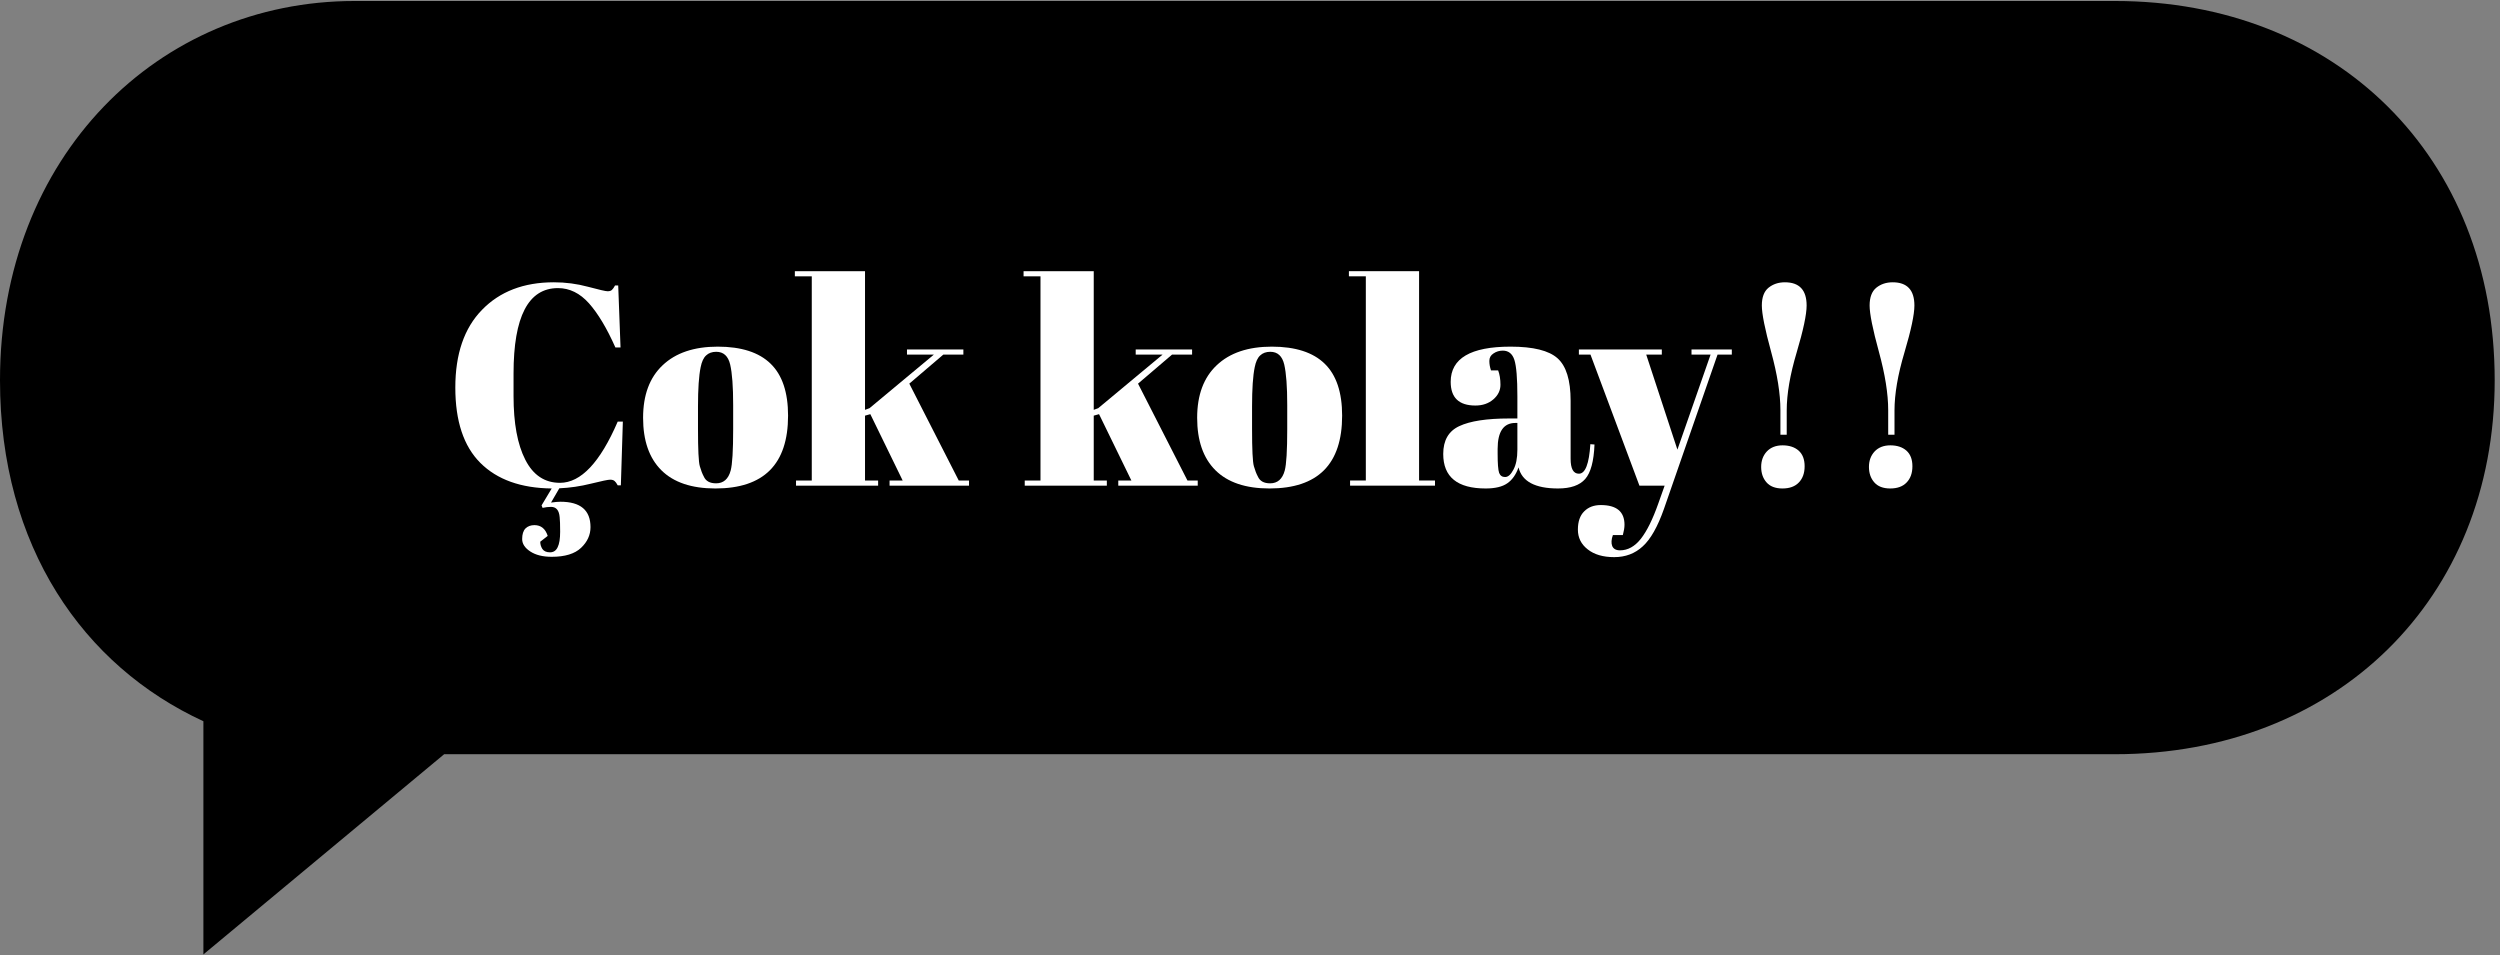 <svg xmlns="http://www.w3.org/2000/svg" xmlns:xlink="http://www.w3.org/1999/xlink" width="314" zoomAndPan="magnify" viewBox="0 0 235.5 90" height="120" preserveAspectRatio="xMidYMid meet"><rect x="0" y="0" width="235.5" height="90" fill="#808080" stroke="none"/><defs><g></g><clipPath id="84f922d577"><path d="M 0 0.094 L 235 0.094 L 235 89.902 L 0 89.902 Z M 0 0.094 " clip-rule="nonzero"></path></clipPath><clipPath id="fe102a90f0"><path d="M 199.238 0.094 L 33.395 0.094 C 14.949 0.094 0 14.699 0 35.824 C 0 51.473 7.836 62.723 19.16 67.941 L 19.16 89.906 L 41.84 71.047 L 199.238 71.047 C 220.051 71.047 235 56.445 235 35.824 C 235.004 14.699 220.051 0.094 199.238 0.094 Z M 199.238 0.094 " clip-rule="nonzero"></path></clipPath><clipPath id="fbd9c2009f"><path d="M 0 0.094 L 235 0.094 L 235 89.902 L 0 89.902 Z M 0 0.094 " clip-rule="nonzero"></path></clipPath><clipPath id="edd84bd515"><path d="M 199.238 0.094 L 33.395 0.094 C 14.949 0.094 0 14.699 0 35.824 C 0 51.473 7.836 62.723 19.16 67.941 L 19.16 89.906 L 41.84 71.047 L 199.238 71.047 C 220.051 71.047 235 56.445 235 35.824 C 235.004 14.699 220.051 0.094 199.238 0.094 Z M 199.238 0.094 " clip-rule="nonzero"></path></clipPath><clipPath id="21ac56b22b"><rect x="0" width="235" y="0" height="90"></rect></clipPath></defs><g clip-path="url(#84f922d577)"><g clip-path="url(#fe102a90f0)"><g transform="matrix(1, 0, 0, 1, 0, 0)"><g clip-path="url(#21ac56b22b)"><g clip-path="url(#fbd9c2009f)"><g clip-path="url(#edd84bd515)"><path fill="#000000" d="M 0 0.094 L 235.047 0.094 L 235.047 89.906 L 0 89.906 Z M 0 0.094 " fill-opacity="1" fill-rule="nonzero"></path></g></g></g></g></g></g><g fill="#ffffff" fill-opacity="1"><g transform="translate(2.994, 45.748)"><g></g></g></g><g fill="#ffffff" fill-opacity="1"><g transform="translate(7.841, 45.748)"><g></g></g></g><g fill="#ffffff" fill-opacity="1"><g transform="translate(12.689, 45.748)"><g></g></g></g><g fill="#ffffff" fill-opacity="1"><g transform="translate(17.536, 45.748)"><g></g></g></g><g fill="#ffffff" fill-opacity="1"><g transform="translate(22.384, 45.748)"><g></g></g></g><g fill="#ffffff" fill-opacity="1"><g transform="translate(27.232, 45.748)"><g></g></g></g><g fill="#ffffff" fill-opacity="1"><g transform="translate(32.079, 45.748)"><g></g></g></g><g fill="#ffffff" fill-opacity="1"><g transform="translate(36.927, 45.748)"><g></g></g></g><g fill="#ffffff" fill-opacity="1"><g transform="translate(41.782, 45.748)"><g><path d="M 10.781 -18.609 C 7.988 -18.609 6.594 -15.926 6.594 -10.562 L 6.594 -8.438 C 6.594 -5.883 6.961 -3.883 7.703 -2.438 C 8.441 -0.988 9.531 -0.266 10.969 -0.266 C 12.938 -0.266 14.75 -2.188 16.406 -6.031 L 16.891 -6.031 L 16.703 -0.031 L 16.406 -0.031 C 16.301 -0.227 16.203 -0.363 16.109 -0.438 C 16.016 -0.52 15.875 -0.562 15.688 -0.562 C 15.5 -0.562 14.898 -0.438 13.891 -0.188 C 12.891 0.062 11.895 0.207 10.906 0.25 L 10.125 1.594 C 10.5 1.539 10.797 1.516 11.016 1.516 C 12.898 1.516 13.844 2.312 13.844 3.906 C 13.844 4.645 13.547 5.297 12.953 5.859 C 12.359 6.422 11.438 6.703 10.188 6.703 C 9.352 6.703 8.68 6.535 8.172 6.203 C 7.66 5.867 7.406 5.477 7.406 5.031 C 7.406 4.582 7.508 4.25 7.719 4.031 C 7.938 3.82 8.219 3.719 8.562 3.719 C 9.176 3.719 9.594 4.055 9.812 4.734 L 9.109 5.281 C 9.109 5.531 9.176 5.758 9.312 5.969 C 9.457 6.176 9.695 6.281 10.031 6.281 C 10.363 6.281 10.602 6.117 10.75 5.797 C 10.906 5.484 10.984 5 10.984 4.344 C 10.984 3.688 10.969 3.227 10.938 2.969 C 10.883 2.32 10.613 2 10.125 2 C 9.875 2 9.609 2.031 9.328 2.094 L 9.234 1.859 L 10.188 0.266 C 7.289 0.234 5.051 -0.566 3.469 -2.141 C 1.895 -3.711 1.109 -6.078 1.109 -9.234 C 1.109 -12.398 1.945 -14.844 3.625 -16.562 C 5.301 -18.289 7.555 -19.156 10.391 -19.156 C 11.492 -19.156 12.566 -19.016 13.609 -18.734 C 14.66 -18.453 15.273 -18.312 15.453 -18.312 C 15.641 -18.312 15.773 -18.352 15.859 -18.438 C 15.953 -18.52 16.051 -18.66 16.156 -18.859 L 16.453 -18.859 L 16.672 -13.016 L 16.188 -13.016 C 15.383 -14.828 14.555 -16.211 13.703 -17.172 C 12.848 -18.129 11.875 -18.609 10.781 -18.609 Z M 10.781 -18.609 "></path></g></g></g><g fill="#ffffff" fill-opacity="1"><g transform="translate(60.095, 45.748)"><g><path d="M 8.969 -5.312 L 8.969 -7.594 C 8.969 -9.332 8.875 -10.602 8.688 -11.406 C 8.5 -12.207 8.062 -12.609 7.375 -12.609 C 6.977 -12.609 6.66 -12.492 6.422 -12.266 C 6.18 -12.047 6.008 -11.676 5.906 -11.156 C 5.738 -10.344 5.656 -9.113 5.656 -7.469 L 5.656 -5.359 C 5.656 -3.398 5.711 -2.223 5.828 -1.828 C 5.941 -1.43 6.066 -1.109 6.203 -0.859 C 6.391 -0.43 6.773 -0.219 7.359 -0.219 C 8.055 -0.219 8.516 -0.617 8.734 -1.422 C 8.891 -2.004 8.969 -3.301 8.969 -5.312 Z M 7.297 0.266 C 5.055 0.266 3.359 -0.305 2.203 -1.453 C 1.055 -2.598 0.484 -4.242 0.484 -6.391 C 0.484 -8.535 1.098 -10.188 2.328 -11.344 C 3.555 -12.508 5.285 -13.094 7.516 -13.094 C 9.742 -13.094 11.406 -12.555 12.5 -11.484 C 13.594 -10.422 14.141 -8.789 14.141 -6.594 C 14.141 -2.02 11.859 0.266 7.297 0.266 Z M 7.297 0.266 "></path></g></g></g><g fill="#ffffff" fill-opacity="1"><g transform="translate(74.719, 45.748)"><g><path d="M 9.078 0 L 9.078 -0.484 L 10.312 -0.484 L 7.266 -6.734 L 6.766 -6.594 L 6.766 -0.484 L 8 -0.484 L 8 0 L 0.266 0 L 0.266 -0.484 L 1.75 -0.484 L 1.75 -19.719 L 0.156 -19.719 L 0.156 -20.203 L 6.766 -20.203 L 6.766 -7.141 L 7.188 -7.297 L 13.25 -12.344 L 10.719 -12.344 L 10.719 -12.828 L 16.031 -12.828 L 16.031 -12.344 L 14.141 -12.344 L 10.938 -9.609 L 15.594 -0.484 L 16.562 -0.484 L 16.562 0 Z M 9.078 0 "></path></g></g></g><g fill="#ffffff" fill-opacity="1"><g transform="translate(91.416, 45.748)"><g></g></g></g><g fill="#ffffff" fill-opacity="1"><g transform="translate(96.264, 45.748)"><g><path d="M 9.078 0 L 9.078 -0.484 L 10.312 -0.484 L 7.266 -6.734 L 6.766 -6.594 L 6.766 -0.484 L 8 -0.484 L 8 0 L 0.266 0 L 0.266 -0.484 L 1.75 -0.484 L 1.75 -19.719 L 0.156 -19.719 L 0.156 -20.203 L 6.766 -20.203 L 6.766 -7.141 L 7.188 -7.297 L 13.25 -12.344 L 10.719 -12.344 L 10.719 -12.828 L 16.031 -12.828 L 16.031 -12.344 L 14.141 -12.344 L 10.938 -9.609 L 15.594 -0.484 L 16.562 -0.484 L 16.562 0 Z M 9.078 0 "></path></g></g></g><g fill="#ffffff" fill-opacity="1"><g transform="translate(112.288, 45.748)"><g><path d="M 8.969 -5.312 L 8.969 -7.594 C 8.969 -9.332 8.875 -10.602 8.688 -11.406 C 8.5 -12.207 8.062 -12.609 7.375 -12.609 C 6.977 -12.609 6.66 -12.492 6.422 -12.266 C 6.18 -12.047 6.008 -11.676 5.906 -11.156 C 5.738 -10.344 5.656 -9.113 5.656 -7.469 L 5.656 -5.359 C 5.656 -3.398 5.711 -2.223 5.828 -1.828 C 5.941 -1.43 6.066 -1.109 6.203 -0.859 C 6.391 -0.43 6.773 -0.219 7.359 -0.219 C 8.055 -0.219 8.516 -0.617 8.734 -1.422 C 8.891 -2.004 8.969 -3.301 8.969 -5.312 Z M 7.297 0.266 C 5.055 0.266 3.359 -0.305 2.203 -1.453 C 1.055 -2.598 0.484 -4.242 0.484 -6.391 C 0.484 -8.535 1.098 -10.188 2.328 -11.344 C 3.555 -12.508 5.285 -13.094 7.516 -13.094 C 9.742 -13.094 11.406 -12.555 12.5 -11.484 C 13.594 -10.422 14.141 -8.789 14.141 -6.594 C 14.141 -2.02 11.859 0.266 7.297 0.266 Z M 7.297 0.266 "></path></g></g></g><g fill="#ffffff" fill-opacity="1"><g transform="translate(126.911, 45.748)"><g><path d="M 0.156 -20.203 L 6.766 -20.203 L 6.766 -0.484 L 8.266 -0.484 L 8.266 0 L 0.266 0 L 0.266 -0.484 L 1.75 -0.484 L 1.75 -19.719 L 0.156 -19.719 Z M 0.156 -20.203 "></path></g></g></g><g fill="#ffffff" fill-opacity="1"><g transform="translate(135.421, 45.748)"><g><path d="M 6.734 -6.328 L 7.516 -6.328 L 7.516 -8.406 C 7.516 -10.113 7.422 -11.258 7.234 -11.844 C 7.047 -12.426 6.68 -12.719 6.141 -12.719 C 5.816 -12.719 5.523 -12.629 5.266 -12.453 C 5.004 -12.285 4.875 -12.051 4.875 -11.75 C 4.875 -11.457 4.926 -11.16 5.031 -10.859 L 5.703 -10.859 C 5.848 -10.484 5.922 -10.031 5.922 -9.5 C 5.922 -8.969 5.695 -8.508 5.25 -8.125 C 4.801 -7.738 4.238 -7.547 3.562 -7.547 C 2.008 -7.547 1.234 -8.289 1.234 -9.781 C 1.234 -11.988 3.113 -13.094 6.875 -13.094 C 9.008 -13.094 10.484 -12.727 11.297 -12 C 12.117 -11.27 12.531 -9.938 12.531 -8 L 12.531 -2.531 C 12.531 -1.594 12.789 -1.125 13.312 -1.125 C 13.914 -1.125 14.273 -2.051 14.391 -3.906 L 14.781 -3.875 C 14.719 -2.301 14.426 -1.219 13.906 -0.625 C 13.383 -0.031 12.531 0.266 11.344 0.266 C 9.188 0.266 7.945 -0.395 7.625 -1.719 C 7.383 -1.039 7.031 -0.539 6.562 -0.219 C 6.102 0.102 5.426 0.266 4.531 0.266 C 1.863 0.266 0.531 -0.816 0.531 -2.984 C 0.531 -4.266 1.035 -5.141 2.047 -5.609 C 3.066 -6.086 4.629 -6.328 6.734 -6.328 Z M 5.656 -3.016 C 5.656 -2.078 5.703 -1.473 5.797 -1.203 C 5.898 -0.941 6.086 -0.812 6.359 -0.812 C 6.641 -0.812 6.898 -1.039 7.141 -1.5 C 7.391 -1.957 7.516 -2.586 7.516 -3.391 L 7.516 -5.906 L 7.328 -5.906 C 6.211 -5.906 5.656 -5.086 5.656 -3.453 Z M 5.656 -3.016 "></path></g></g></g><g fill="#ffffff" fill-opacity="1"><g transform="translate(148.59, 45.748)"><g><path d="M 0.141 -12.344 L 0.141 -12.828 L 7.953 -12.828 L 7.953 -12.344 L 6.484 -12.344 L 9.422 -3.391 L 12.547 -12.344 L 10.75 -12.344 L 10.75 -12.828 L 14.547 -12.828 L 14.547 -12.344 L 13.203 -12.344 L 8.156 2.188 C 7.562 3.875 6.895 5.051 6.156 5.719 C 5.426 6.395 4.531 6.734 3.469 6.734 C 2.414 6.734 1.582 6.488 0.969 6 C 0.352 5.52 0.047 4.898 0.047 4.141 C 0.047 3.391 0.242 2.816 0.641 2.422 C 1.035 2.023 1.555 1.828 2.203 1.828 C 3.691 1.828 4.438 2.445 4.438 3.688 C 4.438 3.957 4.383 4.281 4.281 4.656 L 3.344 4.656 C 3.195 5.07 3.176 5.414 3.281 5.688 C 3.395 5.957 3.641 6.094 4.016 6.094 C 4.754 6.094 5.41 5.727 5.984 5 C 6.555 4.27 7.102 3.16 7.625 1.672 L 8.219 0 L 5.844 0 L 1.234 -12.344 Z M 0.141 -12.344 "></path></g></g></g><g fill="#ffffff" fill-opacity="1"><g transform="translate(162.918, 45.748)"><g><path d="M 4.797 -4.797 L 4.797 -7.109 C 4.797 -8.648 4.504 -10.484 3.922 -12.609 C 3.336 -14.742 3.047 -16.195 3.047 -16.969 C 3.047 -17.738 3.254 -18.297 3.672 -18.641 C 4.098 -18.984 4.613 -19.156 5.219 -19.156 C 6.582 -19.156 7.266 -18.426 7.266 -16.969 C 7.266 -16.125 6.953 -14.648 6.328 -12.547 C 5.703 -10.453 5.391 -8.629 5.391 -7.078 L 5.391 -4.797 Z M 4.984 0.266 C 4.316 0.266 3.816 0.07 3.484 -0.312 C 3.148 -0.695 2.984 -1.18 2.984 -1.766 C 2.984 -2.348 3.16 -2.832 3.516 -3.219 C 3.879 -3.602 4.375 -3.797 5 -3.797 C 5.633 -3.797 6.141 -3.629 6.516 -3.297 C 6.891 -2.961 7.078 -2.473 7.078 -1.828 C 7.078 -1.18 6.895 -0.672 6.531 -0.297 C 6.176 0.078 5.66 0.266 4.984 0.266 Z M 4.984 0.266 "></path></g></g></g><g fill="#ffffff" fill-opacity="1"><g transform="translate(173.071, 45.748)"><g><path d="M 4.797 -4.797 L 4.797 -7.109 C 4.797 -8.648 4.504 -10.484 3.922 -12.609 C 3.336 -14.742 3.047 -16.195 3.047 -16.969 C 3.047 -17.738 3.254 -18.297 3.672 -18.641 C 4.098 -18.984 4.613 -19.156 5.219 -19.156 C 6.582 -19.156 7.266 -18.426 7.266 -16.969 C 7.266 -16.125 6.953 -14.648 6.328 -12.547 C 5.703 -10.453 5.391 -8.629 5.391 -7.078 L 5.391 -4.797 Z M 4.984 0.266 C 4.316 0.266 3.816 0.07 3.484 -0.312 C 3.148 -0.695 2.984 -1.18 2.984 -1.766 C 2.984 -2.348 3.16 -2.832 3.516 -3.219 C 3.879 -3.602 4.375 -3.797 5 -3.797 C 5.633 -3.797 6.141 -3.629 6.516 -3.297 C 6.891 -2.961 7.078 -2.473 7.078 -1.828 C 7.078 -1.18 6.895 -0.672 6.531 -0.297 C 6.176 0.078 5.66 0.266 4.984 0.266 Z M 4.984 0.266 "></path></g></g></g></svg>